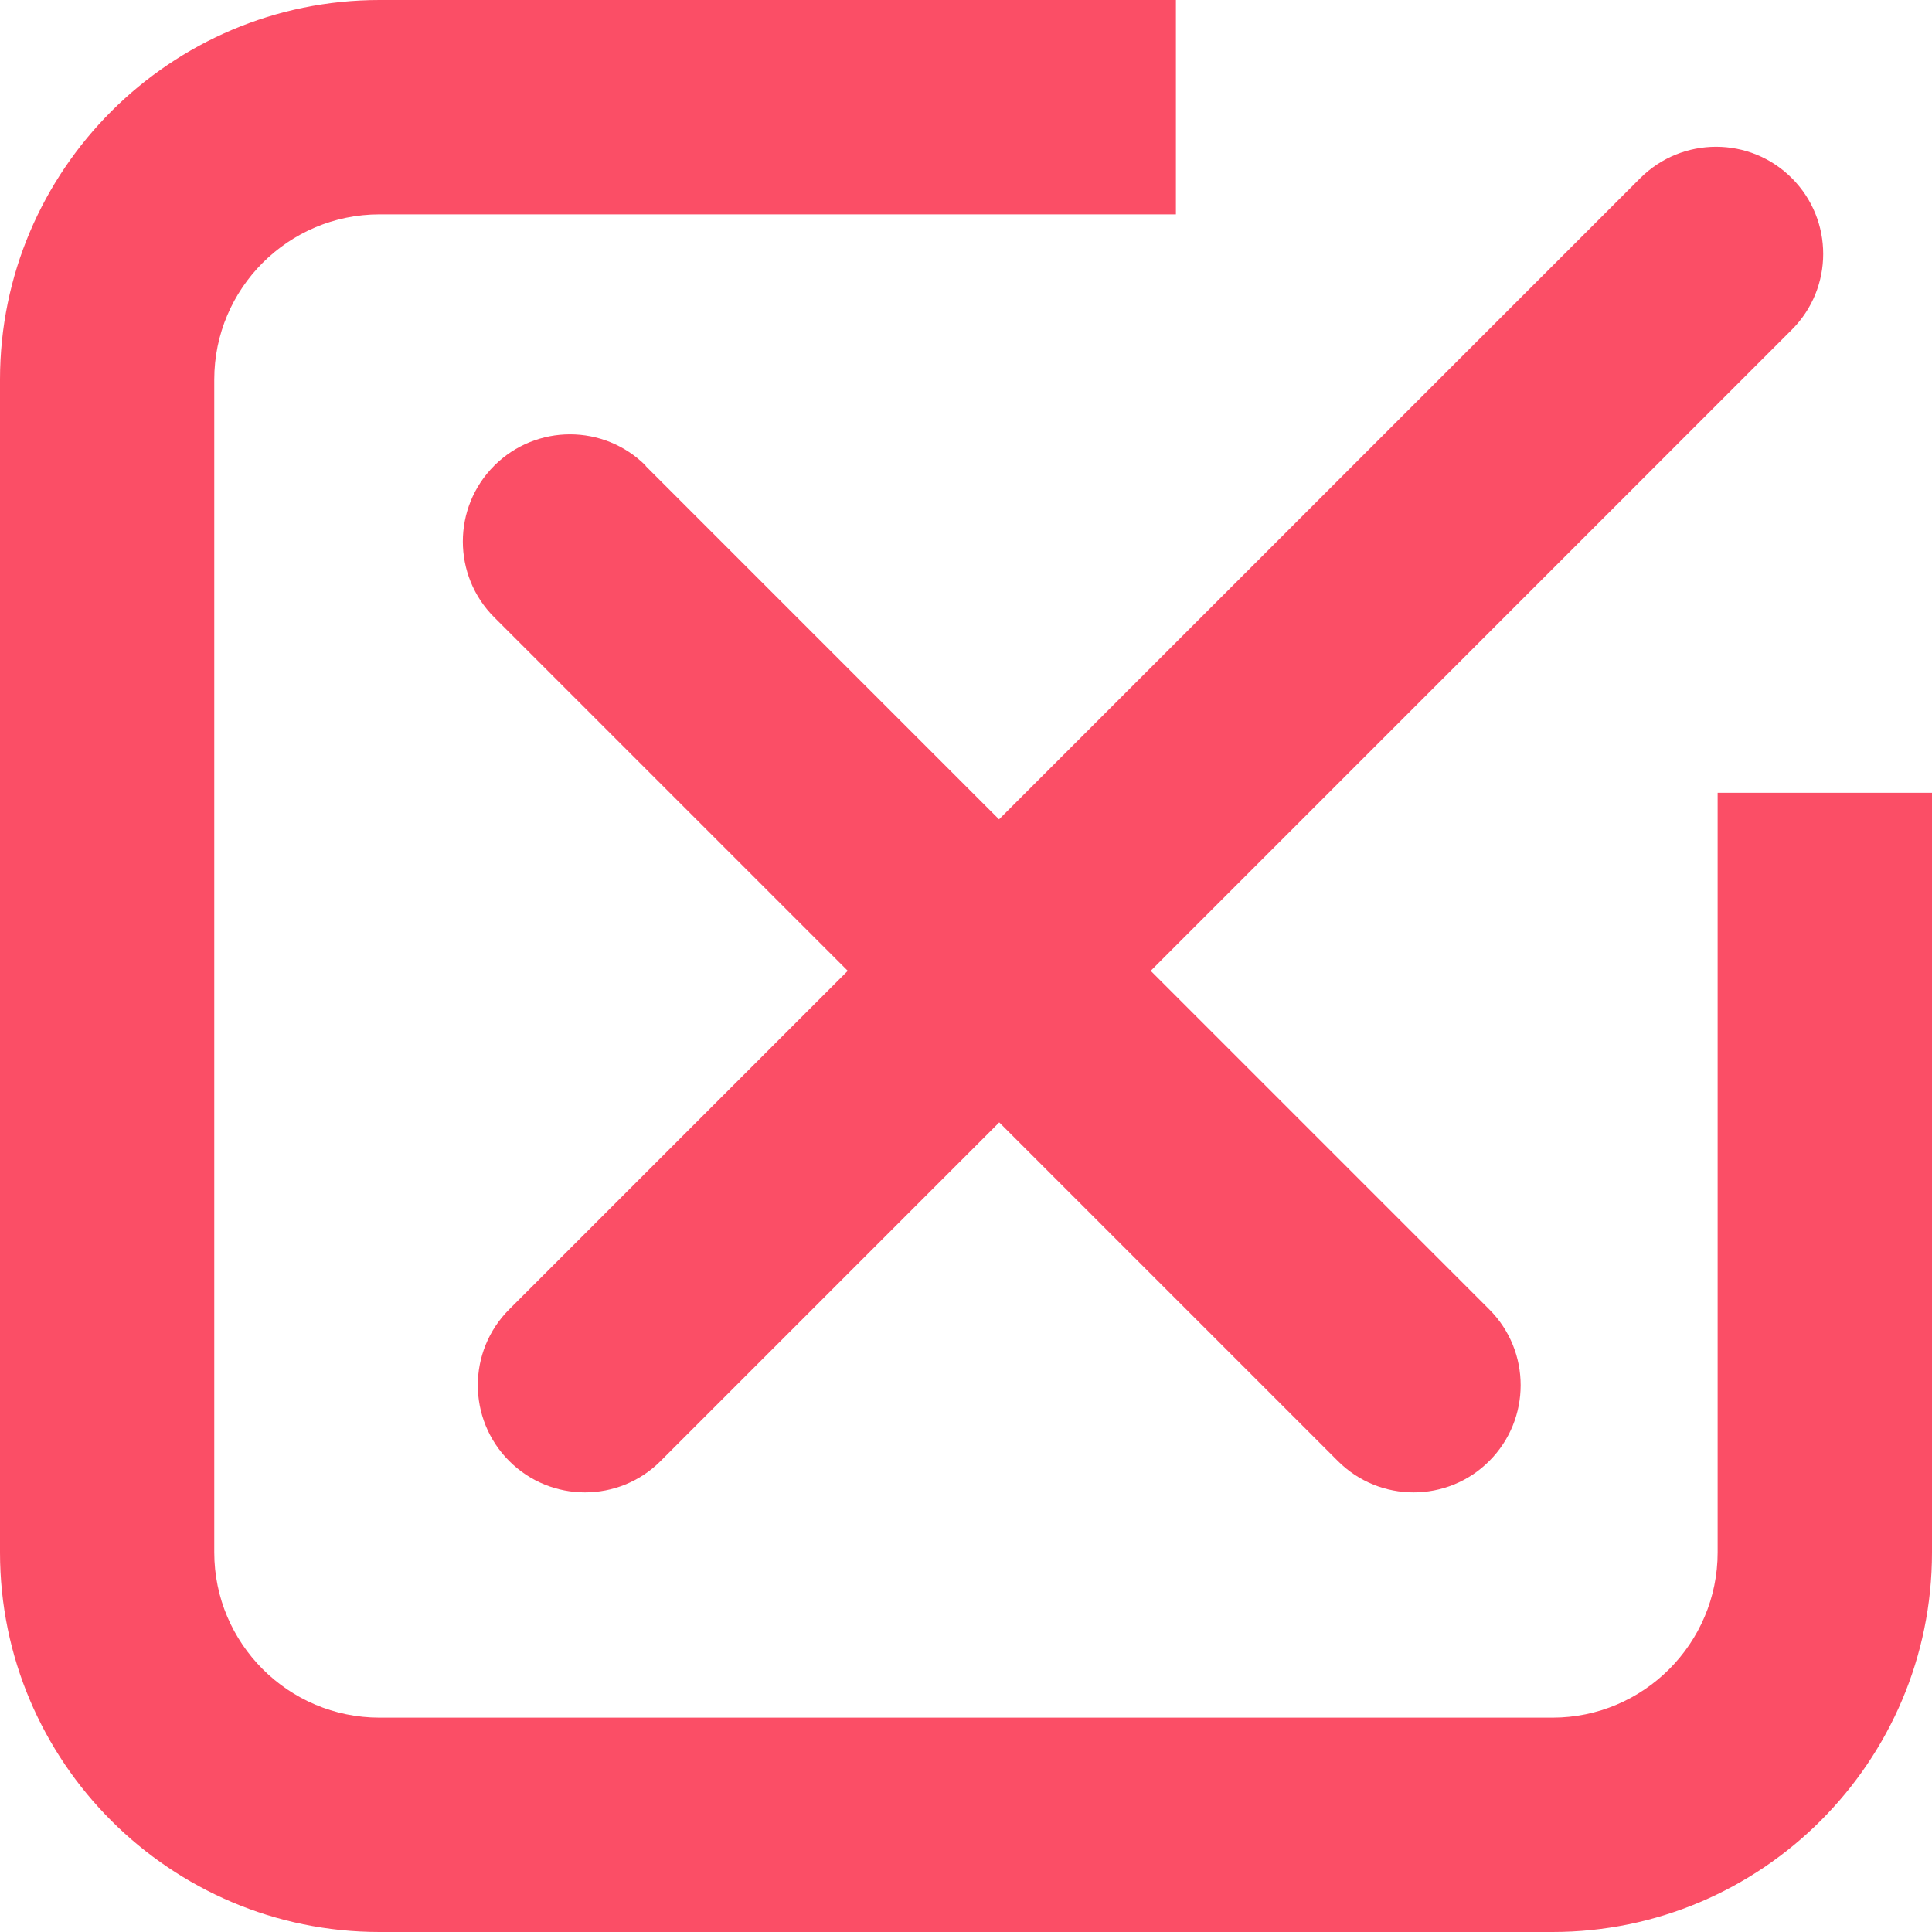 <?xml version="1.0" encoding="UTF-8"?><svg id="Capa_1" xmlns="http://www.w3.org/2000/svg" viewBox="0 0 20 20"><path d="M17.781,8.206v7.864c0,.943-.767,1.711-1.71,1.711H3.929c-.943,0-1.711-.767-1.711-1.711V3.929c0-.943.767-1.71,1.711-1.71h8.244V0H3.929C1.763,0,0,1.763,0,3.929v12.142c0,2.167,1.763,3.929,3.929,3.929h12.142c2.166,0,3.929-1.763,3.929-3.929v-7.864h-2.219Z" style="fill:#fb4e66;"/><path d="M6.685,4.821c-.433-.433-1.135-.433-1.569,0-.433.433-.433,1.136,0,1.569l3.66,3.66-3.505,3.505c-.433.433-.433,1.136,0,1.569.217.217.5.325.784.325s.568-.108.784-.325l3.505-3.505,3.505,3.505c.217.217.5.325.784.325s.568-.108.784-.325c.433-.433.433-1.136,0-1.569l-3.505-3.505,6.637-6.637c.433-.433.433-1.136,0-1.569-.433-.433-1.135-.433-1.569,0l-6.638,6.638-3.66-3.66Z" style="fill:#fb4e66;"/></svg>